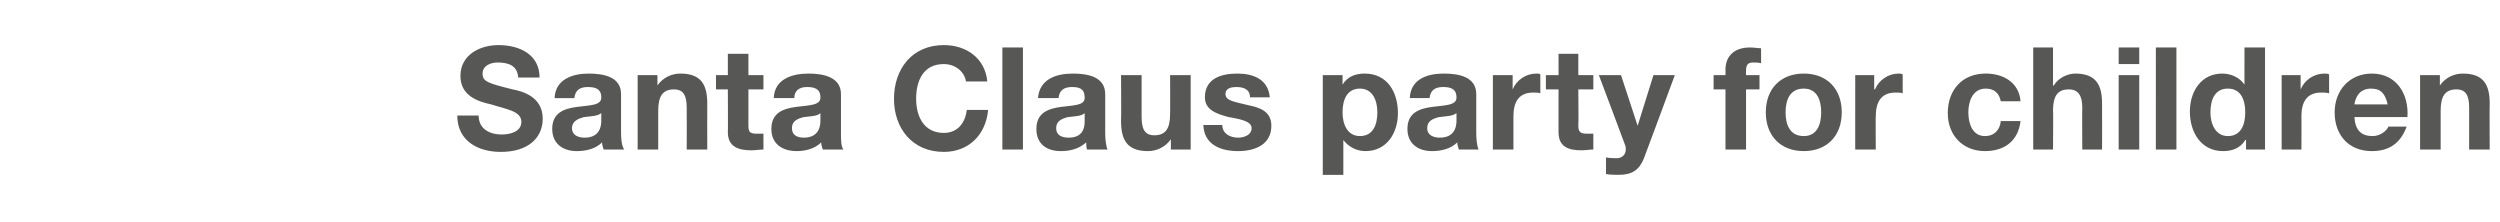 <?xml version="1.0" standalone="no"?><!DOCTYPE svg PUBLIC "-//W3C//DTD SVG 1.1//EN" "http://www.w3.org/Graphics/SVG/1.1/DTD/svg11.dtd"><svg xmlns="http://www.w3.org/2000/svg" version="1.1" width="316px" height="28.1px" viewBox="0 -6 316 28.1" style="top:-6px"><desc>Santa Claus party for children</desc><defs/><g id="Polygon70694"><path d="m60.5 8.6c0 1.7 1.4 2.4 2.9 2.4c1 0 2.5-.3 2.5-1.6c0-1.4-2-1.6-3.8-2.2c-1.9-.4-3.9-1.2-3.9-3.6C58.2.9 60.7-.3 63-.3c2.7 0 5.2 1.2 5.2 4.1h-2.7c-.1-1.5-1.2-1.9-2.6-1.9c-.9 0-1.9.4-1.9 1.4c0 1 .6 1.2 3.8 2c1 .2 3.8.8 3.8 3.7c0 2.4-1.8 4.2-5.3 4.2c-2.9 0-5.5-1.4-5.5-4.6h2.7zm9.6-2.2c.1-2.4 2.3-3.1 4.3-3.1c1.9 0 4.1.4 4.1 2.6v4.9c0 .8.1 1.7.4 2.1h-2.6c-.1-.3-.2-.6-.2-.9c-.8.8-2 1.1-3.2 1.1c-1.7 0-3.1-.9-3.1-2.8c0-4.2 6.3-1.9 6.2-4c0-1.1-.8-1.3-1.7-1.3c-1 0-1.6.4-1.7 1.4h-2.5zM76 8.3c-.5.4-1.4.4-2.2.5c-.7.2-1.5.5-1.5 1.4c0 .9.8 1.2 1.6 1.2c2 0 2.1-1.6 2.1-2.1v-1zm4.6-4.8h2.5v1.3s.03.04 0 0c.7-1 1.8-1.5 2.9-1.5c2.7 0 3.4 1.5 3.4 3.8c-.02.03 0 5.8 0 5.8h-2.6s.02-5.3 0-5.3c0-1.5-.4-2.3-1.6-2.3c-1.4 0-2 .8-2 2.7v4.9h-2.6V3.5zm14 0h1.9v1.8h-1.9v4.6c0 .8.2 1 1.1 1h.8v2c-.5 0-1 .1-1.5.1c-1.6 0-3-.4-3-2.3c.03.05 0-5.4 0-5.4h-1.5V3.5h1.5V.8h2.6v2.7zm3.2 2.9c.1-2.4 2.3-3.1 4.4-3.1c1.8 0 4.1.4 4.1 2.6v4.9c0 .8 0 1.7.3 2.1H104c-.1-.3-.2-.6-.2-.9c-.8.8-2 1.1-3.1 1.1c-1.8 0-3.2-.9-3.2-2.8c0-4.2 6.3-1.9 6.2-4c0-1.1-.8-1.3-1.7-1.3c-.9 0-1.6.4-1.6 1.4h-2.6zm5.9 1.9c-.4.4-1.3.4-2.1.5c-.8.2-1.5.5-1.5 1.4c0 .9.7 1.2 1.5 1.2c2 0 2.1-1.6 2.1-2.1v-1zm18.4-4c-.2-1.3-1.4-2.2-2.8-2.2c-2.6 0-3.5 2.1-3.5 4.4c0 2.1.9 4.3 3.5 4.3c1.7 0 2.7-1.2 2.9-2.9h2.7c-.3 3.2-2.5 5.3-5.6 5.3c-4 0-6.3-3-6.3-6.7c0-3.8 2.3-6.8 6.3-6.8c2.8 0 5.2 1.6 5.5 4.6h-2.7zm4.6-4.3h2.6v12.9h-2.6V0zm4.5 6.4c.2-2.4 2.3-3.1 4.4-3.1c1.9 0 4.1.4 4.1 2.6v4.9c0 .8.1 1.7.3 2.1h-2.6c-.1-.3-.1-.6-.1-.9c-.9.8-2 1.1-3.2 1.1c-1.8 0-3.1-.9-3.1-2.8c0-4.2 6.3-1.9 6.1-4c0-1.1-.7-1.3-1.6-1.3c-1 0-1.6.4-1.7 1.4h-2.6zm5.9 1.9c-.4.4-1.3.4-2.1.5c-.8.2-1.5.5-1.5 1.4c0 .9.7 1.2 1.6 1.2c2 0 2-1.6 2-2.1v-1zm13.4 4.6H148v-1.3s-.01-.04 0 0c-.7 1-1.8 1.5-2.9 1.5c-2.7 0-3.4-1.5-3.4-3.8c.04-.03 0-5.8 0-5.8h2.6v5.3c0 1.5.4 2.3 1.6 2.3c1.4 0 2-.8 2-2.7c.02.02 0-4.9 0-4.9h2.6v9.4zm4-3.1c0 1.1 1 1.6 2 1.6c.7 0 1.7-.3 1.7-1.2c0-.8-1.1-1.1-2.9-1.4c-1.5-.4-3-.9-3-2.5c0-2.4 2.1-3 4.1-3c2 0 3.9.7 4.1 3H158c0-1-.8-1.3-1.7-1.3c-.6 0-1.4.1-1.4.9c0 .9 1.4 1 2.9 1.4c1.5.3 2.9.8 2.9 2.6c0 2.4-2.1 3.2-4.2 3.2c-2.2 0-4.3-.8-4.4-3.3h2.4zm19.6-1.6c0-1.5-.6-3-2.2-3c-1.7 0-2.2 1.5-2.2 3c0 1.5.6 3 2.2 3c1.7 0 2.2-1.5 2.2-3zm-6.9-4.7h2.5v1.2s-.01.03 0 0c.6-1 1.6-1.4 2.8-1.4c2.9 0 4.2 2.4 4.2 5c0 2.5-1.4 4.8-4.1 4.8c-1.1 0-2.1-.5-2.8-1.4c.02 0 0 0 0 0v4.4h-2.6V3.5zm11 2.9c.1-2.4 2.2-3.1 4.3-3.1c1.9 0 4.1.4 4.1 2.6v4.9c0 .8.1 1.7.3 2.1h-2.5c-.1-.3-.2-.6-.2-.9c-.8.8-2 1.1-3.2 1.1c-1.7 0-3.1-.9-3.1-2.8c0-4.2 6.3-1.9 6.2-4c0-1.1-.8-1.3-1.7-1.3c-1 0-1.6.4-1.7 1.4h-2.5zm5.9 1.9c-.5.4-1.4.4-2.2.5c-.8.2-1.5.5-1.5 1.4c0 .9.8 1.2 1.6 1.2c2 0 2.1-1.6 2.1-2.1v-1zm4.6-4.8h2.5v1.8s0-.03 0 0c.5-1.2 1.7-2 3-2c.2 0 .4 0 .5.1v2.4c-.2-.1-.6-.1-.9-.1c-1.9 0-2.5 1.3-2.5 3v4.2h-2.6V3.5zm10.8 0h1.9v1.8h-1.9s.05 4.56 0 4.6c0 .8.3 1 1.1 1h.8v2c-.4 0-1 .1-1.5.1c-1.6 0-2.9-.4-2.9-2.3V5.3h-1.6V3.5h1.6V.8h2.5v2.7zm8.3 10.5c-.6 1.5-1.5 2.1-3.2 2.1c-.5 0-1 0-1.6-.1v-2.1c.5.1 1 .1 1.5.1c.7-.1 1-.6 1-1.1c0-.2 0-.4-.1-.6c.01-.02-3.3-8.8-3.3-8.8h2.8l2.1 6.4l2-6.4h2.7s-3.89 10.52-3.9 10.5zm10.3-8.7h-1.5V3.5h1.5s.02-.67 0-.7c0-1.6 1-2.8 3.1-2.8c.5 0 1 .1 1.4.1v1.9c-.3-.1-.6-.1-1-.1c-.7 0-.9.3-.9 1.1c-.02-.01 0 .5 0 .5h1.7v1.8h-1.7v7.6h-2.6V5.3zm9.9 5.9c1.7 0 2.2-1.5 2.2-3c0-1.5-.5-3-2.2-3c-1.8 0-2.3 1.5-2.3 3c0 1.5.5 3 2.3 3zm0-7.9c2.9 0 4.8 1.9 4.8 4.9c0 3-1.9 4.9-4.8 4.9c-2.9 0-4.8-1.9-4.8-4.9c0-3 1.9-4.9 4.8-4.9zm6.5.2h2.4v1.8s.08-.03.1 0c.5-1.2 1.7-2 3-2c.1 0 .3 0 .5.1v2.4c-.2-.1-.6-.1-.9-.1c-1.9 0-2.5 1.3-2.5 3c-.03-.04 0 4.2 0 4.2h-2.6V3.5zm18.4 3.3c-.2-1-.8-1.6-1.9-1.6c-1.7 0-2.2 1.7-2.2 3c0 1.4.5 3 2.1 3c1.2 0 1.9-.8 2-1.9h2.5c-.3 2.5-2 3.8-4.5 3.8c-2.8 0-4.7-2-4.7-4.8c0-2.9 1.8-5 4.8-5c2.2 0 4.2 1.1 4.4 3.5h-2.5zM257 0h2.5v4.8s.1.04.1 0c.6-1 1.8-1.5 2.7-1.5c2.7 0 3.4 1.5 3.4 3.8c.02.03 0 5.8 0 5.8h-2.5s-.03-5.3 0-5.3c0-1.5-.5-2.3-1.7-2.3c-1.4 0-2 .8-2 2.7c.05-.03 0 4.9 0 4.9H257V0zm13.4 2.1h-2.6V0h2.6v2.1zm-2.6 1.4h2.6v9.4h-2.6V3.5zm4.7-3.5h2.6v12.9h-2.6V0zm9.1 5.2c-1.7 0-2.2 1.5-2.2 3c0 1.4.6 3 2.2 3c1.7 0 2.2-1.5 2.2-3c0-1.5-.5-3-2.2-3zm2.3 6.5s-.08-.04-.1 0c-.6 1-1.6 1.4-2.8 1.4c-2.8 0-4.2-2.4-4.2-5c0-2.5 1.4-4.8 4.1-4.8c1.1 0 2.2.5 2.8 1.4c-.01-.02 0 0 0 0V0h2.6v12.9h-2.4v-1.2zm4.5-8.2h2.4v1.8s.03-.03 0 0c.5-1.2 1.7-2 3-2c.2 0 .4 0 .6.1v2.4c-.3-.1-.7-.1-1-.1c-1.9 0-2.5 1.3-2.5 3c.02-.04 0 4.2 0 4.2h-2.5V3.5zm13.4 3.7c-.3-1.3-.8-2-2.1-2c-1.6 0-2 1.3-2.1 2h4.2zm-4.2 1.6c.1 1.7.9 2.4 2.3 2.4c1 0 1.8-.7 2-1.2h2.3c-.8 2.2-2.3 3.1-4.4 3.1c-2.9 0-4.7-2-4.7-4.9c0-2.8 1.9-4.9 4.7-4.9c3.2 0 4.7 2.7 4.5 5.5h-6.7zm8.3-5.3h2.5v1.3s.02.04 0 0c.7-1 1.8-1.5 2.9-1.5c2.7 0 3.4 1.5 3.4 3.8c-.03.03 0 5.8 0 5.8h-2.6V7.6c0-1.5-.4-2.3-1.6-2.3c-1.4 0-2 .8-2 2.7v4.9h-2.6V3.5z" stroke="none" fill="#575756"/></g></svg>